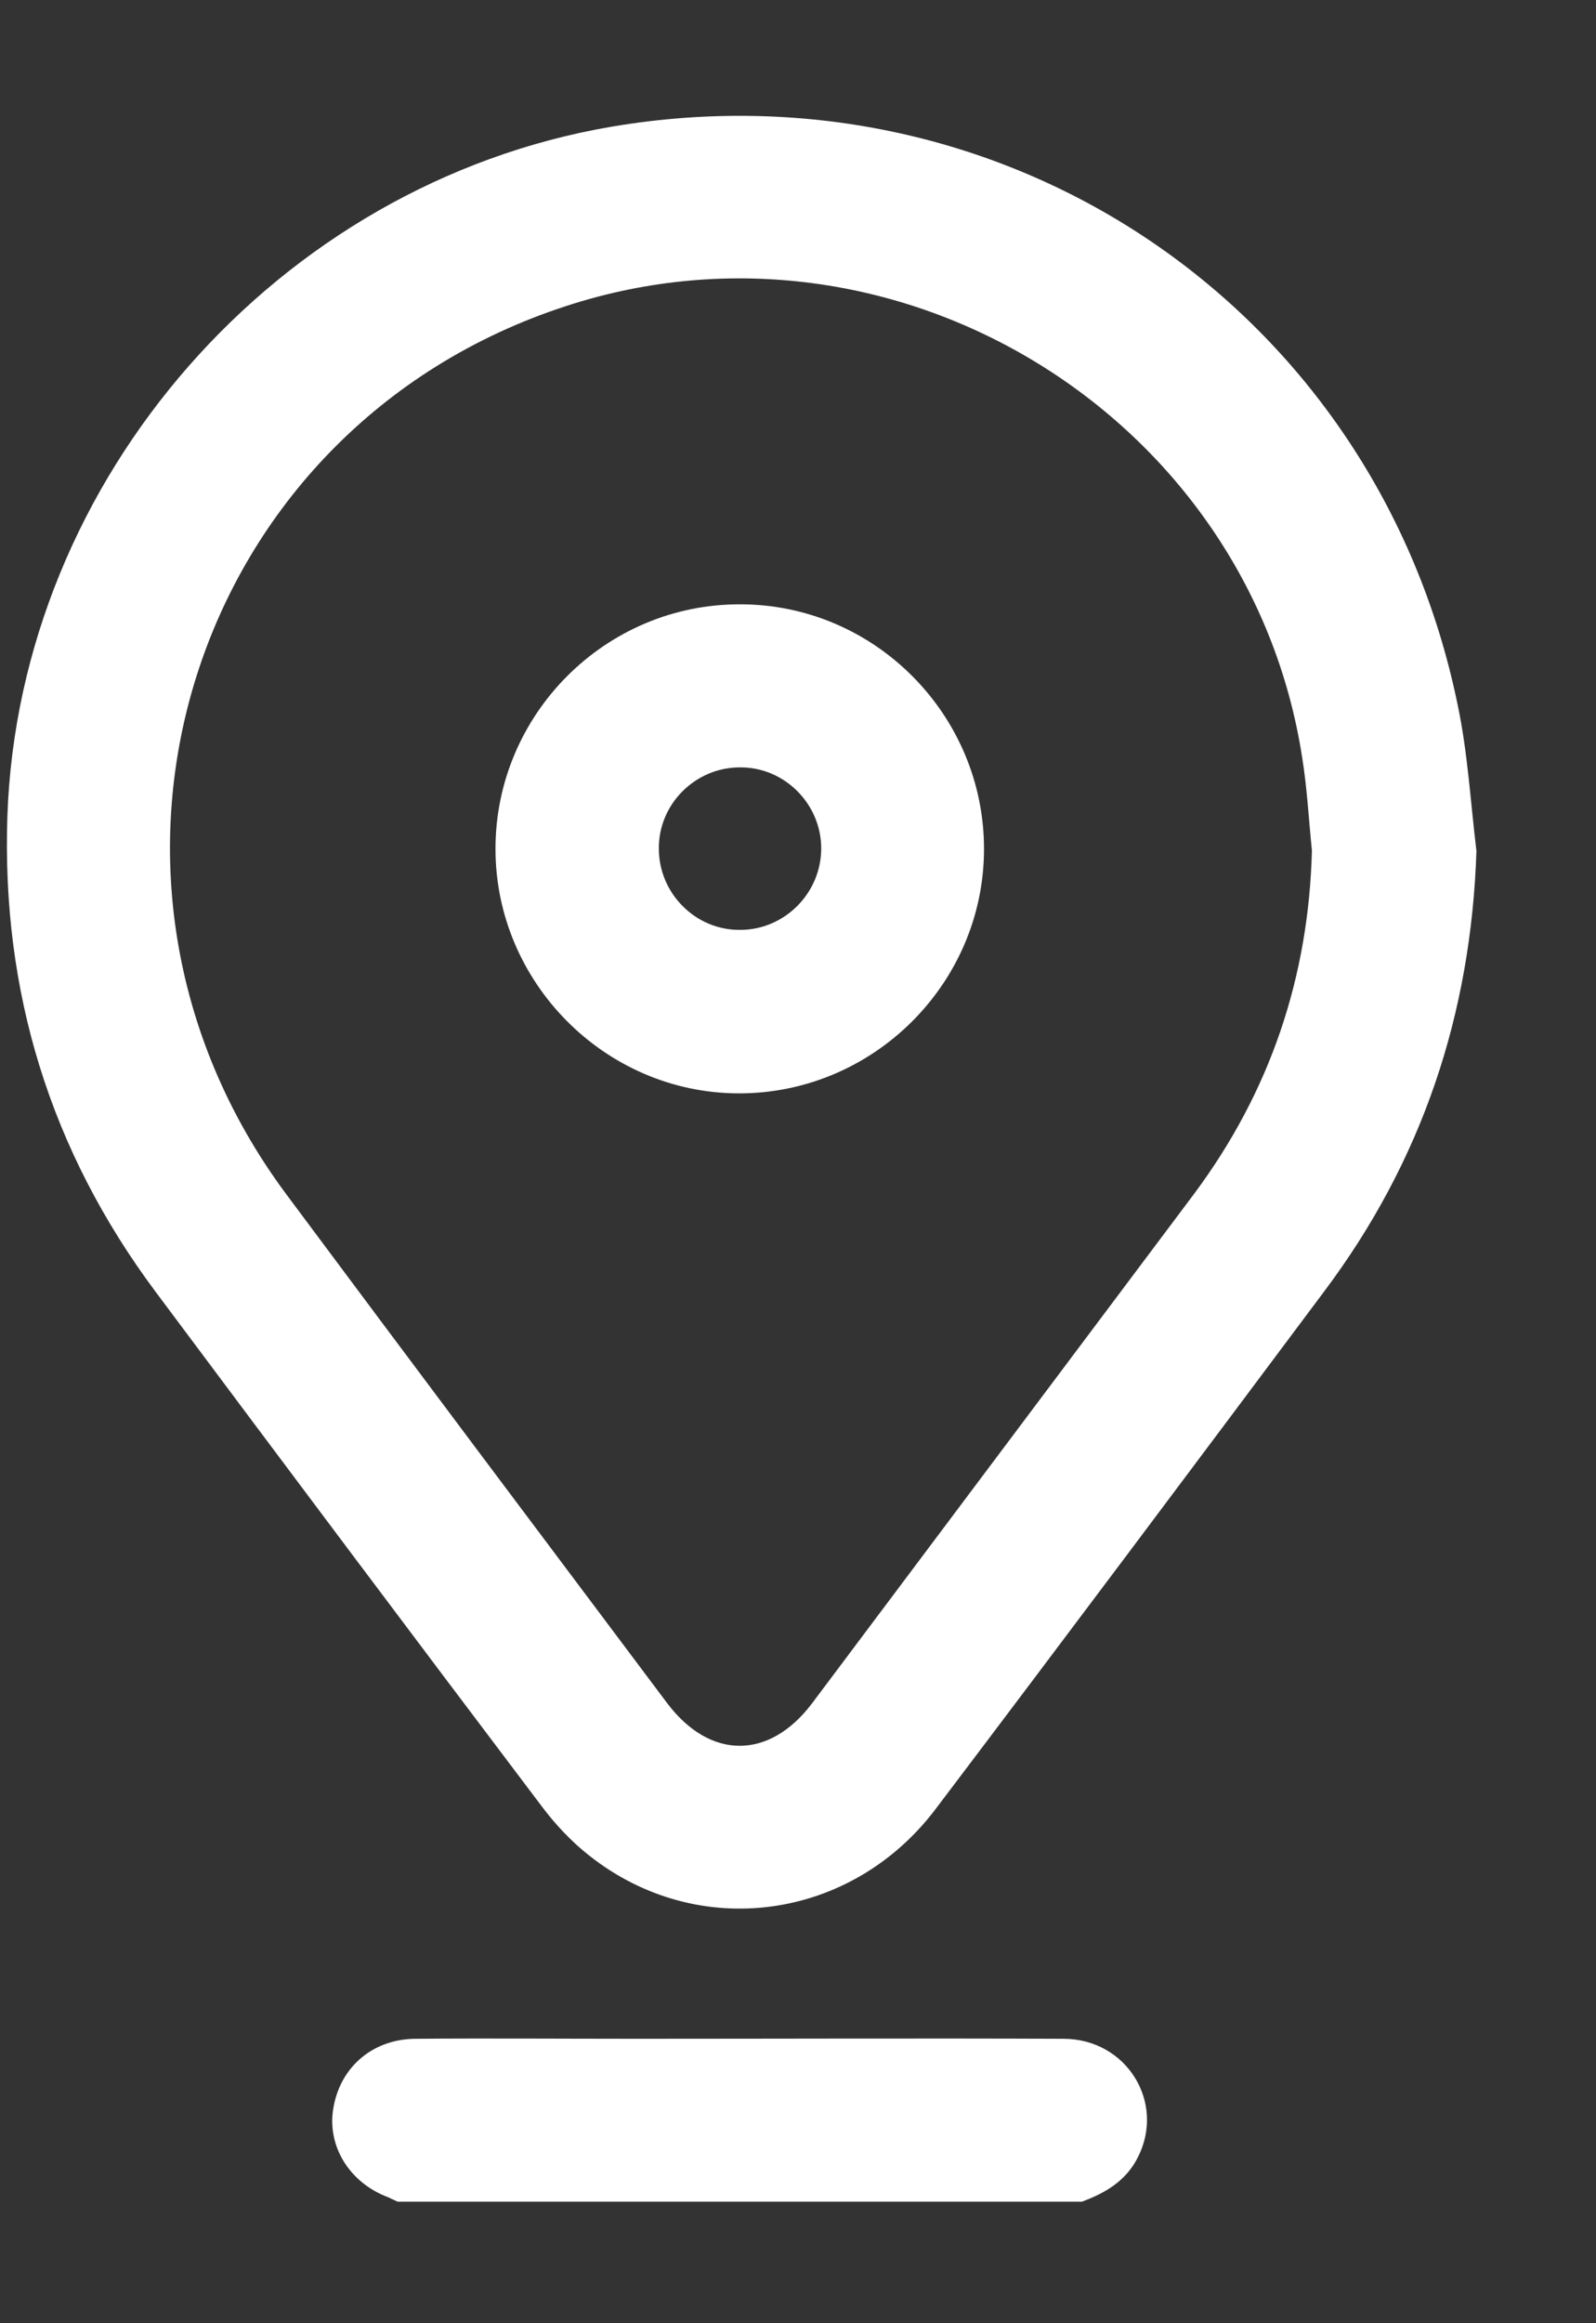 <svg width="11" height="16" viewBox="0 0 11 16" fill="none" xmlns="http://www.w3.org/2000/svg">
<rect x="0" y="0" width="11" height="16" fill="#333333" stroke="none"/>
<path d="M2.741 15.163C2.719 15.152 2.7 15.145 2.677 15.133C2.404 15.032 2.247 14.771 2.3 14.505C2.352 14.228 2.576 14.041 2.868 14.041C3.373 14.037 3.879 14.041 4.384 14.041C5.364 14.041 6.348 14.037 7.329 14.041C7.766 14.041 8.036 14.482 7.841 14.86C7.759 15.021 7.617 15.104 7.456 15.163C5.884 15.163 4.313 15.163 2.741 15.163Z" fill="white"/>
<path d="M10.176 5.861C10.139 6.984 9.802 7.994 9.128 8.892C8.238 10.082 7.347 11.272 6.449 12.458C5.866 13.229 4.81 13.371 4.062 12.78C3.938 12.683 3.826 12.563 3.733 12.439C2.842 11.261 1.955 10.078 1.072 8.896C0.346 7.923 0.01 6.83 0.051 5.618C0.133 3.294 1.914 1.266 4.212 0.873C6.943 0.409 9.484 2.134 10.045 4.847C10.116 5.18 10.135 5.524 10.176 5.861ZM9.042 5.857C9.02 5.644 9.009 5.427 8.975 5.218C8.612 2.864 6.169 1.367 3.901 2.108C1.312 2.95 0.339 6.03 1.974 8.226C2.846 9.397 3.721 10.561 4.597 11.728C4.893 12.121 5.301 12.121 5.596 11.732C6.475 10.561 7.351 9.393 8.23 8.222C8.754 7.519 9.02 6.729 9.042 5.857Z" fill="white"/>
<path d="M5.102 4.162C6.03 4.162 6.786 4.926 6.782 5.854C6.778 6.778 6.015 7.534 5.087 7.53C4.17 7.526 3.415 6.767 3.415 5.846C3.415 4.918 4.174 4.159 5.102 4.162ZM5.66 5.843C5.66 5.536 5.405 5.281 5.098 5.285C4.792 5.285 4.537 5.539 4.541 5.846C4.541 6.153 4.795 6.408 5.102 6.404C5.409 6.404 5.66 6.149 5.66 5.843Z" fill="white"/>
</svg>
